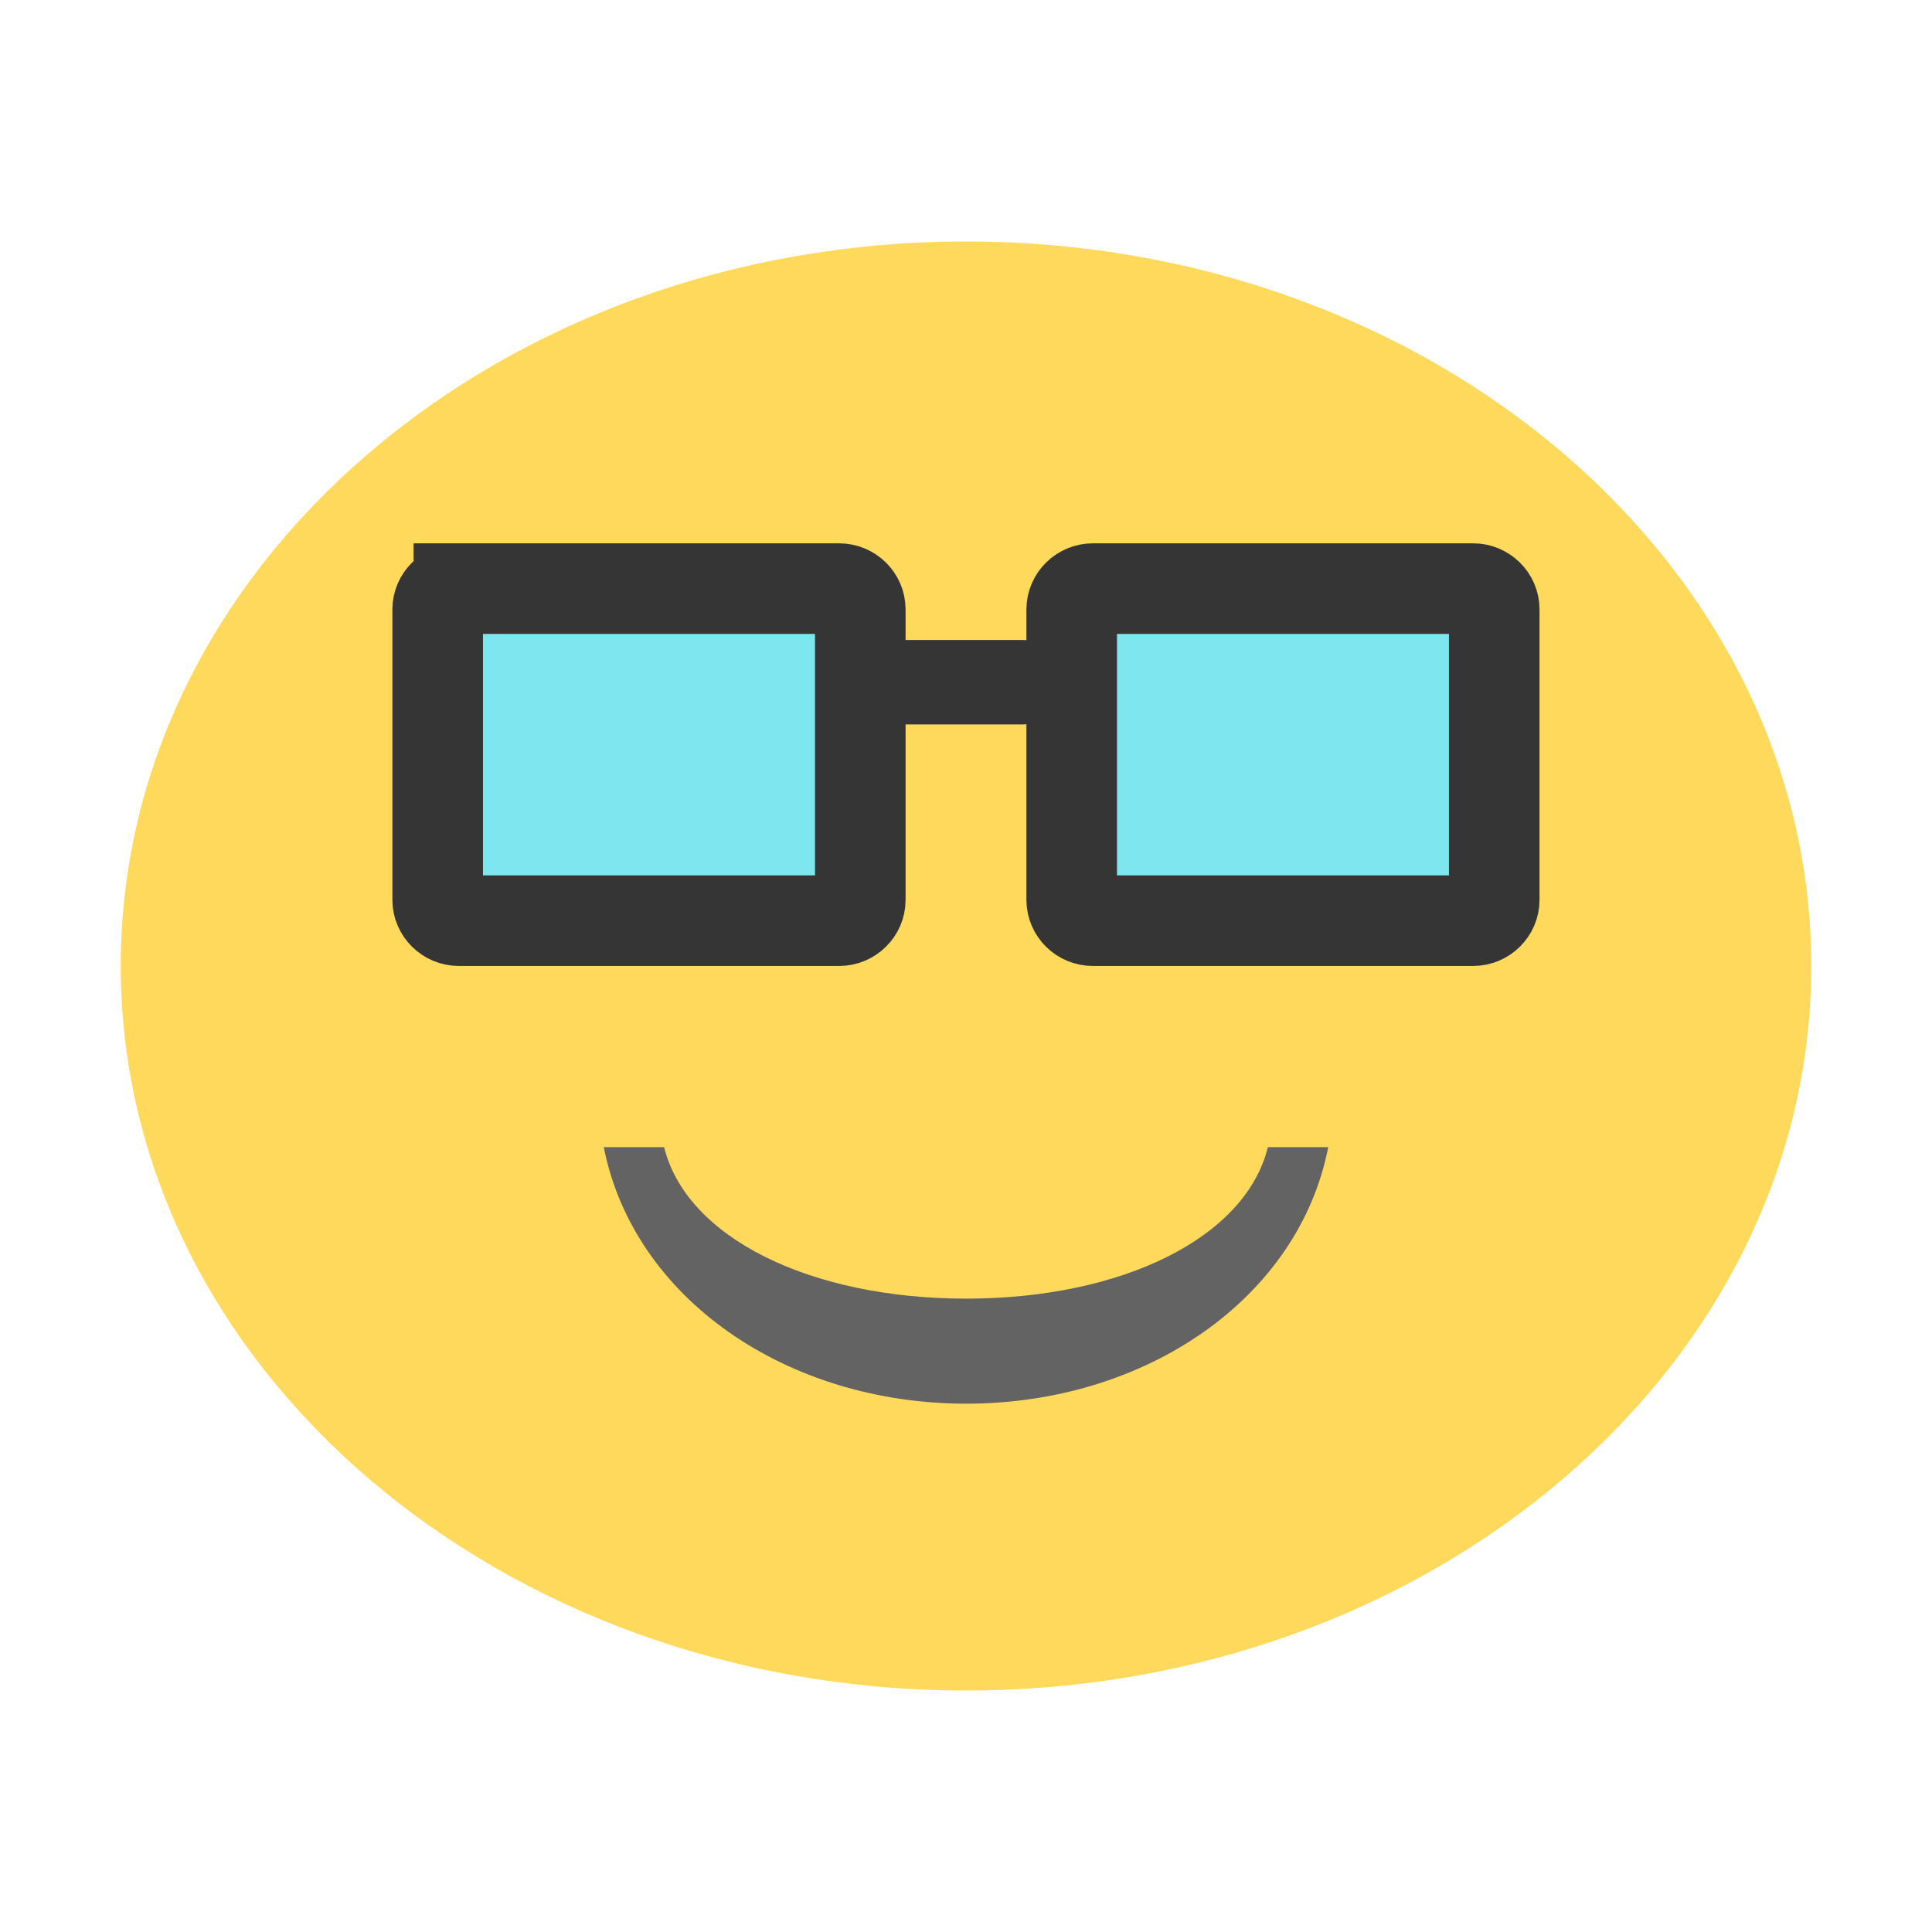 <svg xmlns="http://www.w3.org/2000/svg" width="32" height="32" viewBox="0 0 24 24">
 <path d="m 22.5 12 c 0 4.972 -4.703 9 -10.5 9 -5.797 0 -10.5 -4.03 -10.5 -9 0 -4.972 4.699 -9 10.5 -9 5.801 0 10.5 4.03 10.5 9 z m 0 0" style="fill:#ffd95c;fill-opacity:1;stroke:none;fill-rule:nonzero"/>
 <path d="m 7.5 14.25 c 0.372 1.882 2.274 3.187 4.503 3.187 2.228 0 4.13 -1.306 4.497 -3.187 l -0.75 0 c -0.275 1.122 -1.805 1.882 -3.747 1.882 -1.943 0 -3.477 -0.76 -3.753 -1.882 z" style="fill:#636363;fill-opacity:1;stroke:none;fill-rule:nonzero"/>
 <path d="m 5.669 7.506 4.787 0 c 0.145 0 0.266 0.119 0.266 0.262 l 0 3.145 c 0 0.143 -0.121 0.262 -0.266 0.262 l -4.787 0 c -0.145 0 -0.266 -0.119 -0.266 -0.262 l 0 -3.145 c 0 -0.143 0.121 -0.262 0.266 -0.262 z m 0 0" style="fill:#7de6ee;fill-opacity:1;stroke:none;fill-rule:nonzero"/>
 <path d="m 5.7 7.312 4.725 0 c 0.144 0 0.262 0.117 0.262 0.258 l 0 3.609 c 0 0.141 -0.119 0.258 -0.262 0.258 l -4.725 0 c -0.144 0 -0.263 -0.117 -0.263 -0.258 l 0 -3.609 c 0 -0.141 0.119 -0.258 0.263 -0.258 m 0 0" style="stroke-dasharray:none;stroke-opacity:1;fill:none;stroke-miterlimit:4;stroke:#353535;stroke-linecap:square;stroke-linejoin:miter;stroke-width:1.125"/>
 <path d="m 11.137 7.95 1.575 0 c 0.144 0 0.262 0.119 0.262 0.262 l 0 0.525 c 0 0.144 -0.119 0.262 -0.262 0.262 l -1.575 0 c -0.144 0 -0.262 -0.119 -0.262 -0.262 l 0 -0.525 c 0 -0.144 0.119 -0.262 0.262 -0.262 z m 0 0" style="fill:#353535;fill-opacity:1;stroke:none;fill-rule:nonzero"/>
 <path d="m 13.544 7.506 4.787 0 c 0.145 0 0.266 0.119 0.266 0.262 l 0 3.145 c 0 0.143 -0.121 0.262 -0.266 0.262 l -4.787 0 c -0.145 0 -0.266 -0.119 -0.266 -0.262 l 0 -3.145 c 0 -0.143 0.121 -0.262 0.266 -0.262 z m 0 0" style="fill:#7de6ee;fill-opacity:1;stroke:none;fill-rule:nonzero"/>
 <path d="m 13.575 7.312 4.725 0 c 0.144 0 0.262 0.117 0.262 0.258 l 0 3.609 c 0 0.141 -0.119 0.258 -0.262 0.258 l -4.725 0 c -0.144 0 -0.262 -0.117 -0.262 -0.258 l 0 -3.609 c 0 -0.141 0.119 -0.258 0.262 -0.258 z m 0 0" style="stroke-dasharray:none;stroke-opacity:1;fill:none;stroke-miterlimit:4;stroke:#353535;stroke-linecap:square;stroke-linejoin:miter;stroke-width:1.125"/>
</svg>
